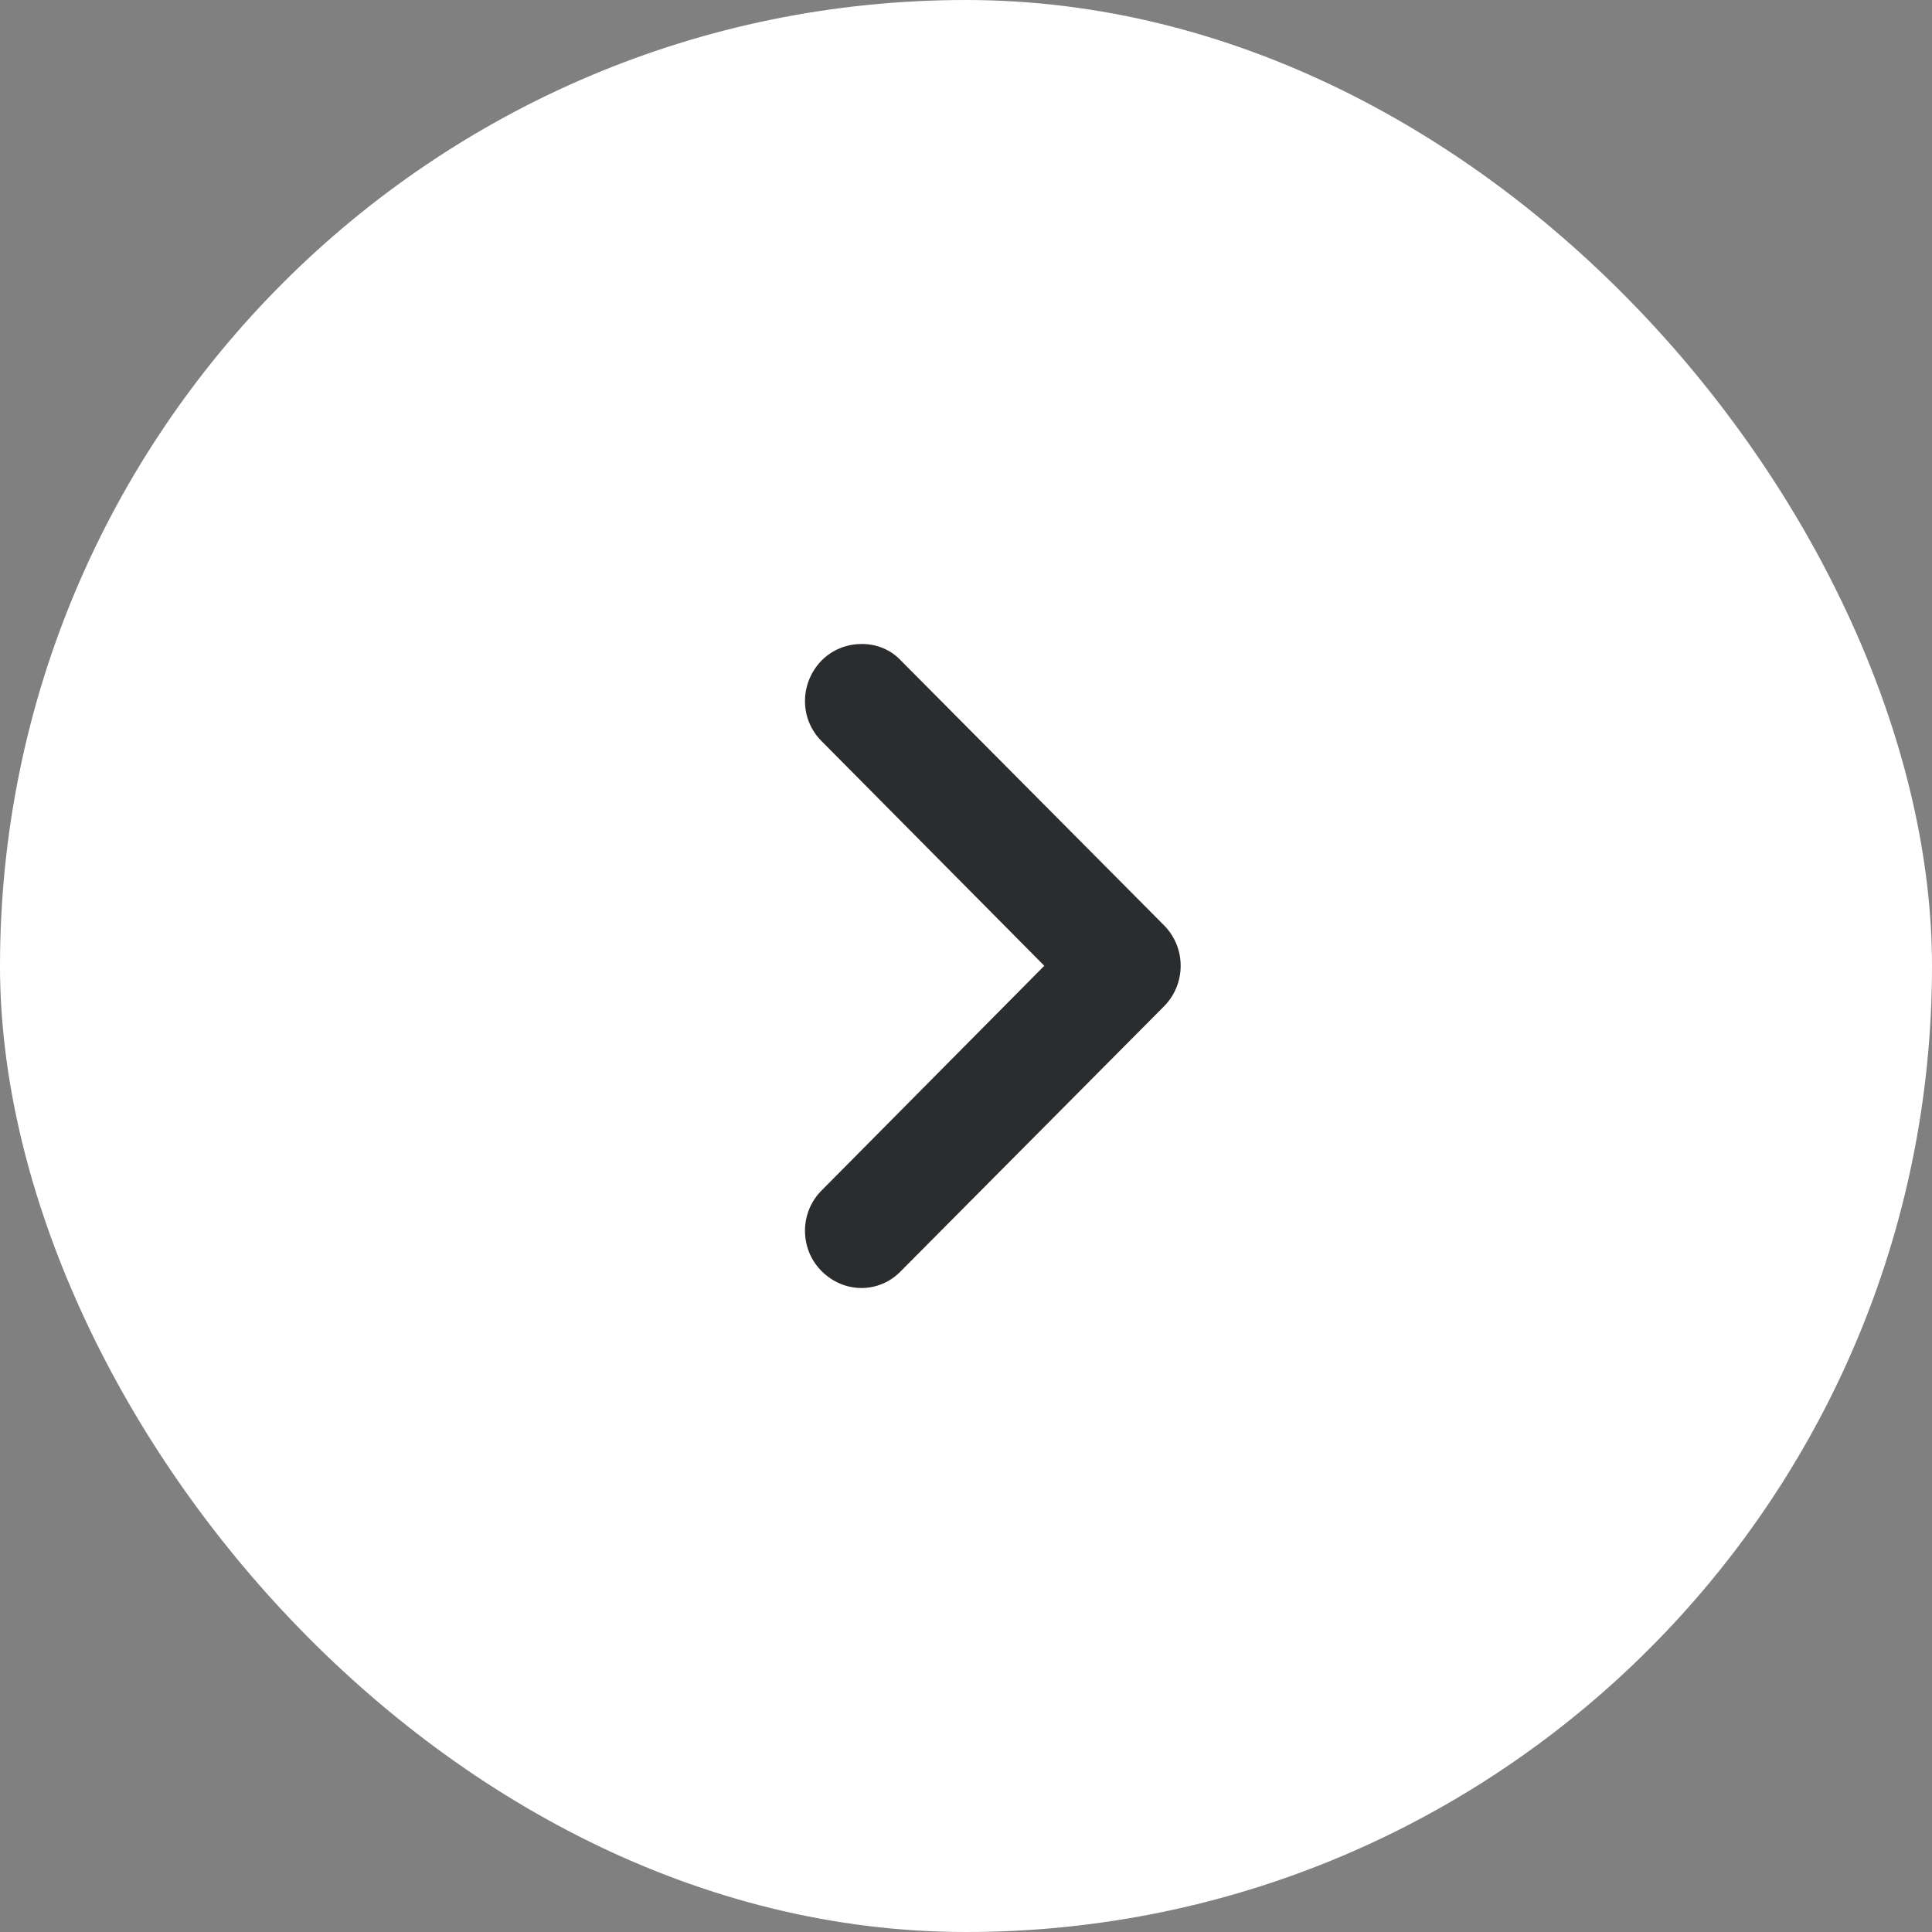 <?xml version="1.0" encoding="UTF-8"?> <svg xmlns="http://www.w3.org/2000/svg" width="36" height="36" viewBox="0 0 36 36" fill="none"><rect x="0" y="0" width="36" height="36" fill="#808080" stroke="none"/> <rect width="36" height="36" rx="18" fill="white"></rect> <path d="M15.318 13.819C14.896 13.407 14.896 12.739 15.304 12.313C15.514 12.1 15.781 12 16.062 12C16.328 12 16.595 12.1 16.792 12.313L21.691 17.243C21.888 17.442 22 17.712 22 17.996C22 18.281 21.888 18.551 21.691 18.75L16.792 23.68C16.385 24.107 15.725 24.107 15.304 23.68C14.896 23.268 14.896 22.586 15.318 22.174L19.459 17.996L15.318 13.819Z" fill="#2B2C2E"></path> </svg> 